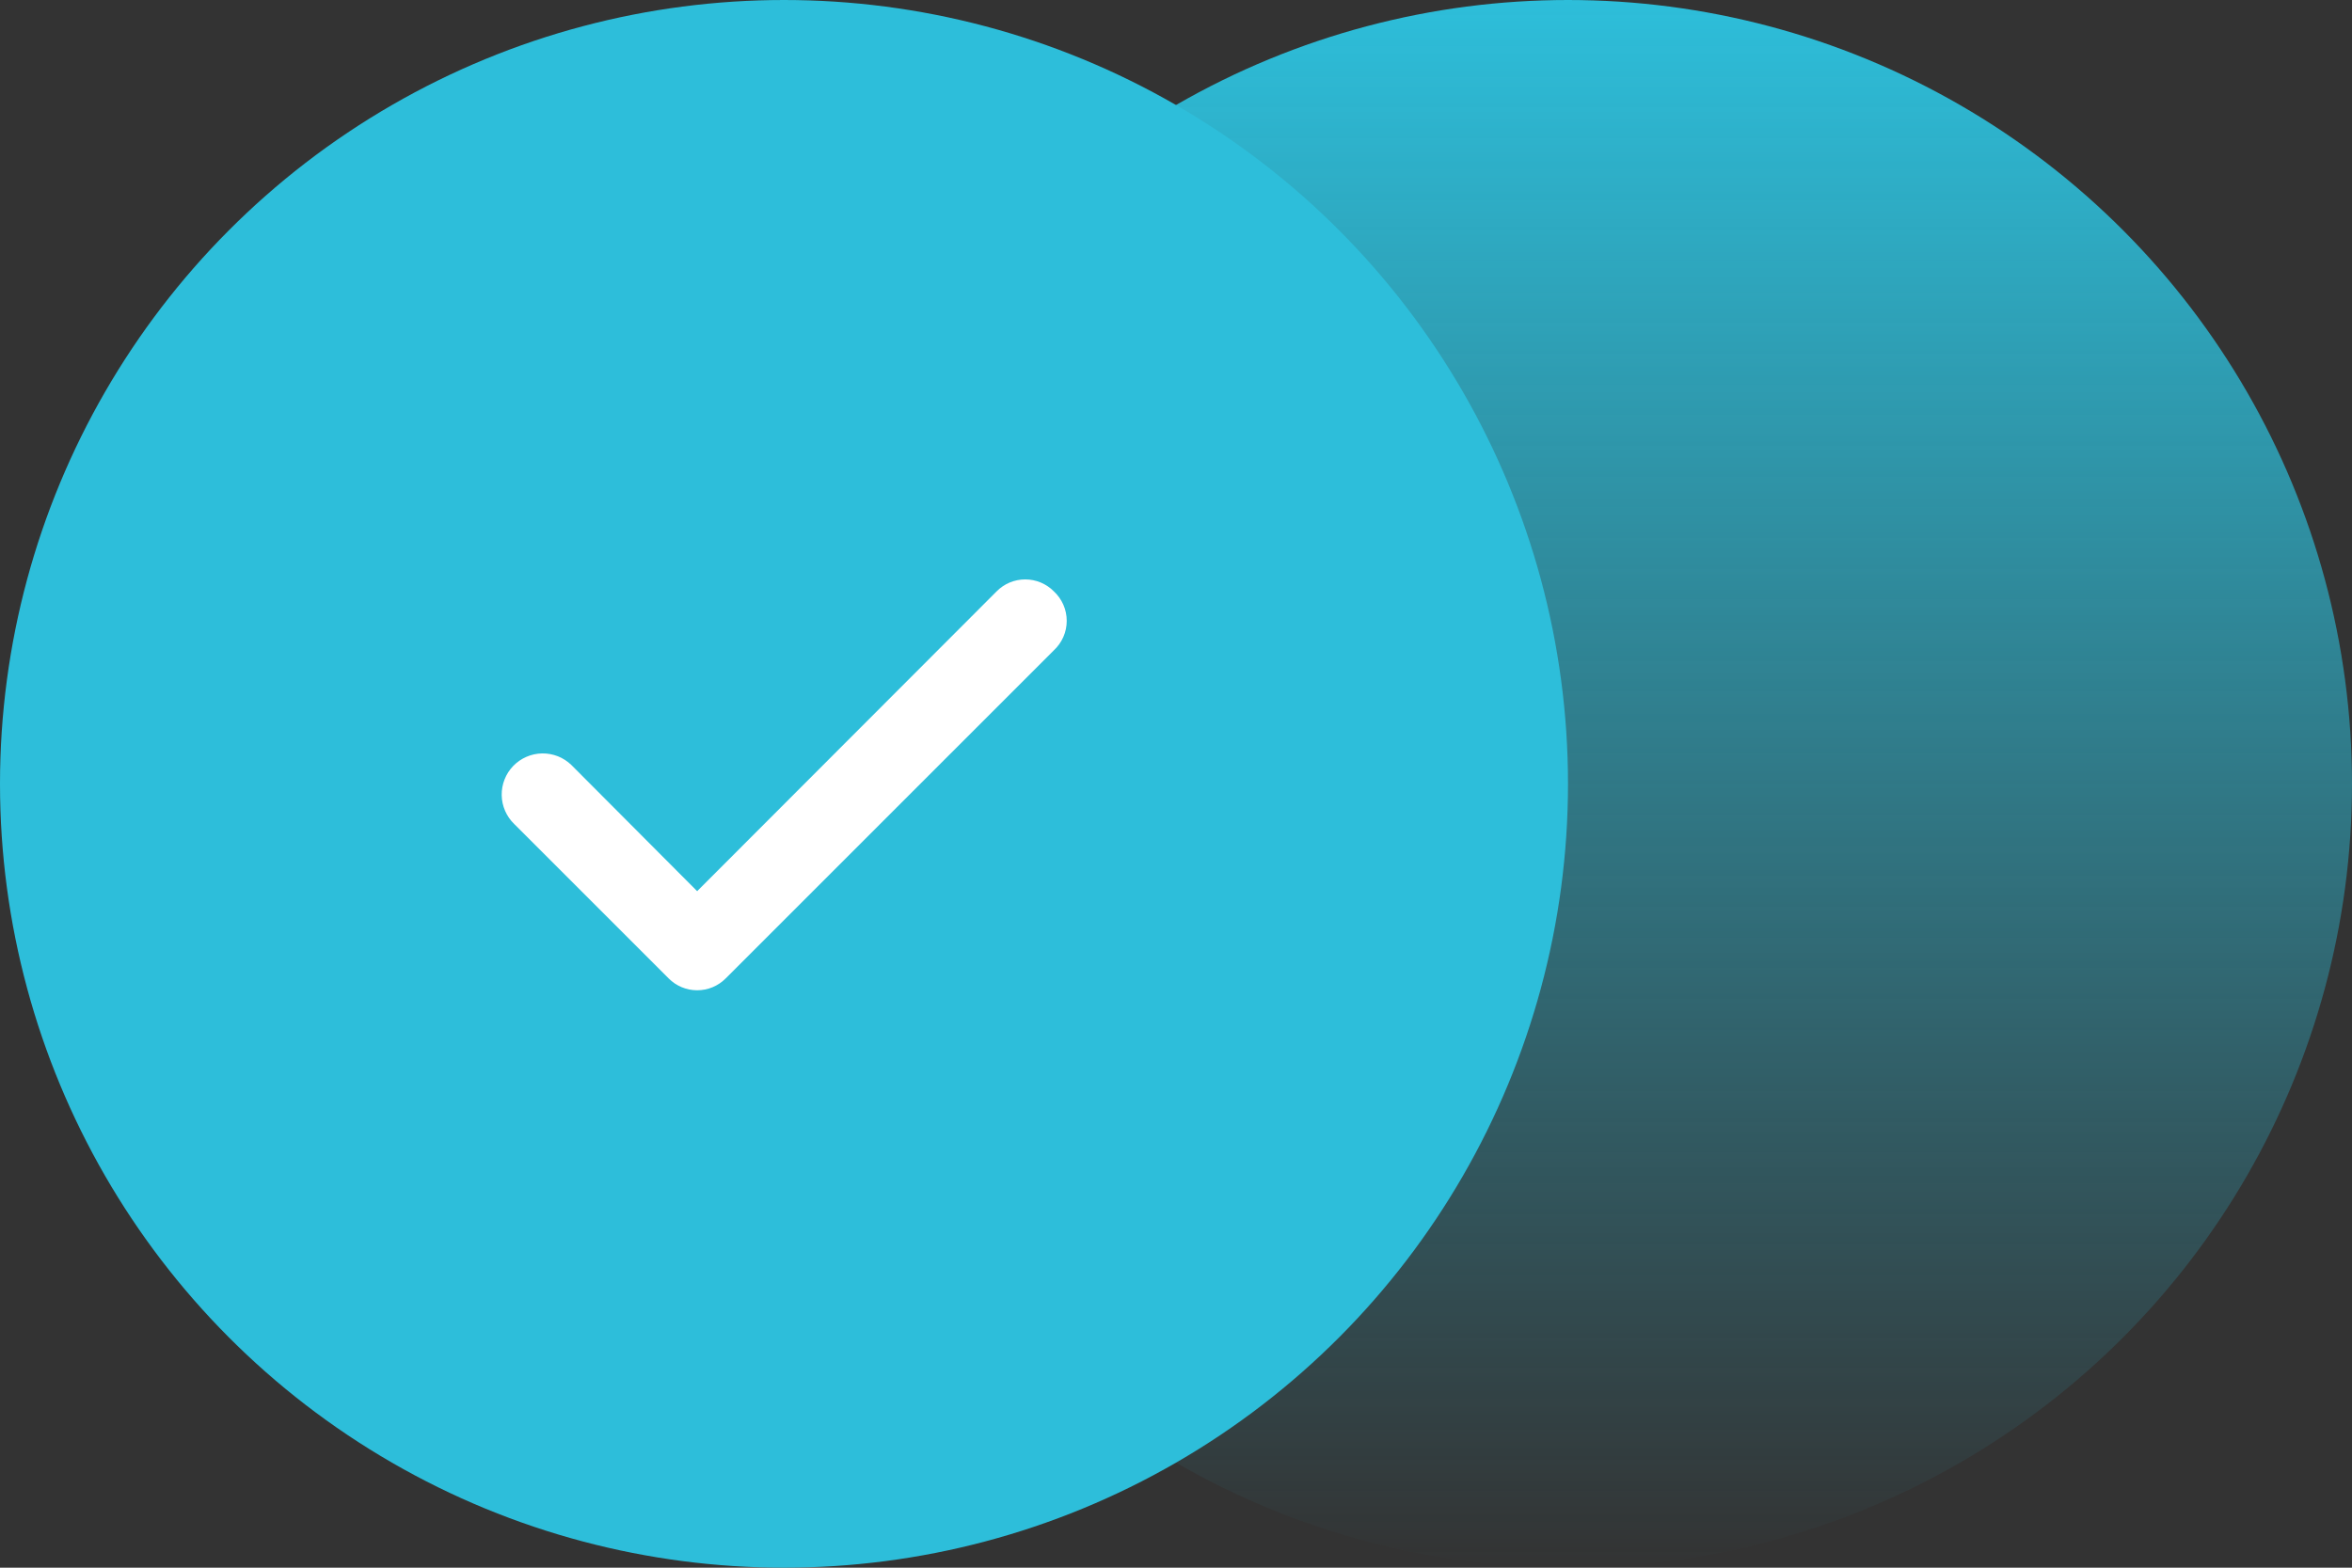 <?xml version="1.0" encoding="UTF-8"?> <svg xmlns="http://www.w3.org/2000/svg" width="78" height="52" viewBox="0 0 78 52" fill="none"><rect x="0" y="0" width="78" height="52" fill="#333333" stroke="none"/><circle cx="52" cy="26" r="26" fill="url(#paint0_linear_175_67)"></circle><circle cx="26" cy="26" r="26" fill="#2DBEDA"></circle><path d="M34.947 19.613C34.823 19.488 34.675 19.389 34.513 19.321C34.35 19.254 34.176 19.219 34 19.219C33.824 19.219 33.65 19.254 33.487 19.321C33.325 19.389 33.178 19.488 33.054 19.613L23.12 29.56L18.947 25.373C18.818 25.249 18.666 25.151 18.5 25.085C18.333 25.02 18.156 24.988 17.977 24.991C17.798 24.994 17.621 25.032 17.457 25.104C17.293 25.175 17.145 25.278 17.02 25.407C16.896 25.535 16.798 25.687 16.733 25.854C16.667 26.02 16.635 26.198 16.638 26.377C16.641 26.556 16.679 26.732 16.751 26.896C16.822 27.06 16.925 27.209 17.054 27.333L22.174 32.453C22.297 32.578 22.445 32.677 22.608 32.745C22.77 32.813 22.944 32.847 23.12 32.847C23.296 32.847 23.471 32.813 23.633 32.745C23.796 32.677 23.943 32.578 24.067 32.453L34.947 21.573C35.082 21.448 35.19 21.297 35.264 21.128C35.338 20.959 35.376 20.777 35.376 20.593C35.376 20.409 35.338 20.227 35.264 20.058C35.19 19.89 35.082 19.738 34.947 19.613Z" fill="white"></path><defs><linearGradient id="paint0_linear_175_67" x1="52" y1="0" x2="52" y2="52" gradientUnits="userSpaceOnUse"><stop stop-color="#2DBEDA"></stop><stop offset="1" stop-color="#2DBEDA" stop-opacity="0"></stop></linearGradient></defs></svg> 
